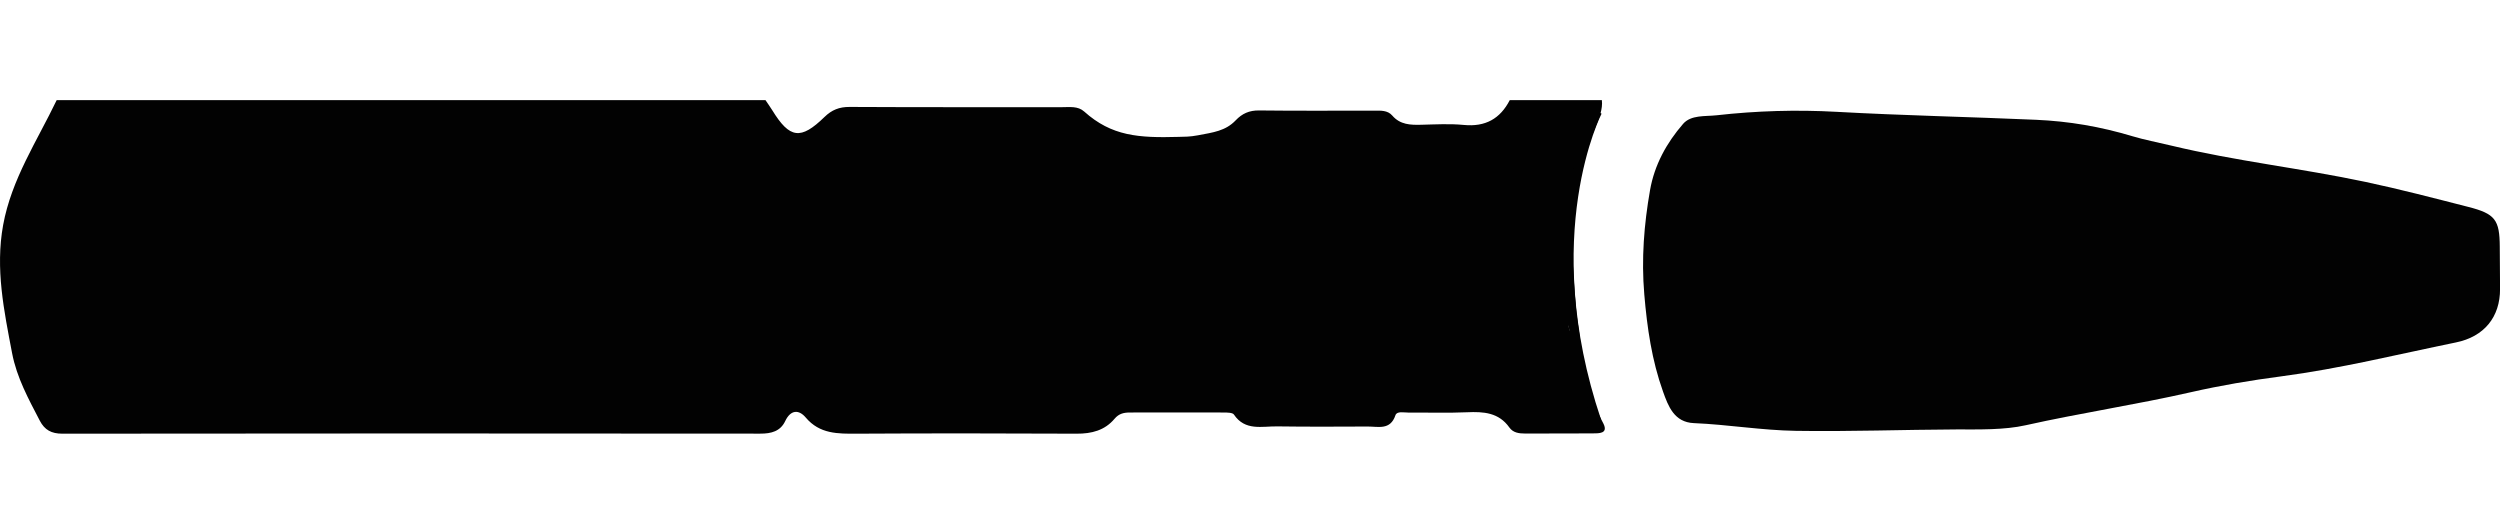 <?xml version="1.0" encoding="UTF-8"?><svg id="Capa_1" xmlns="http://www.w3.org/2000/svg" viewBox="0 0 527.63 110.57"><defs><style>.cls-1{fill:#020202;}.cls-2{fill:none;stroke:#020202;stroke-miterlimit:10;stroke-width:2px;}</style></defs><g id="OeLU7c.tif"><g><path class="cls-1" d="m318.63,21.14h19.45c.21,1.91-.55,3.61-1.22,5.33-1.27,3.28-3.11,6.45-3.74,9.84-1.85,9.94-1.34,19.99-.38,30.01-2.4,2.08-2.14,3.8.72,5.17.05.74.09,1.47.14,2.21.36,1.54-1.88,4.15.66,4.95.02,3.54,2.4,7.17,4.16,10.78,1.03,2.12-.99,2.03-2.32,2.04-4.73.04-9.47,0-14.2.03-1.31,0-2.55-.16-3.34-1.27-2.24-3.17-5.45-3.38-8.95-3.22-4.1.18-8.22.04-12.33.07-.97,0-2.47-.36-2.77.56-1.08,3.21-3.63,2.37-5.86,2.38-6.35.03-12.71.06-19.06-.03-3.23-.05-6.81,1.02-9.17-2.5-.28-.42-1.39-.42-2.12-.43-6.6-.03-13.21,0-19.81,0-1.29,0-2.34.22-3.27,1.33-2.05,2.44-4.82,3.16-8,3.14-15.45-.07-30.9-.09-46.35,0-4.05.02-7.86.09-10.82-3.41-1.45-1.72-3.18-1.67-4.33.75-1.02,2.15-2.93,2.66-5.27,2.65-49.1-.05-98.19-.05-147.29.01-2.32,0-3.74-.79-4.76-2.74-2.38-4.58-4.86-9.08-5.85-14.26-1.7-8.95-3.57-17.79-1.89-27.03,1.77-9.69,7.16-17.73,11.3-26.36,49.87,0,99.73,0,149.6,0,.48.72.99,1.42,1.44,2.15,3.67,5.96,5.98,6.3,11.01,1.4,1.54-1.5,3.12-2.13,5.29-2.12,14.95.08,29.91.04,44.86.05,1.61,0,3.33-.27,4.66.92,5.8,5.2,11.46,5.59,19.92,5.35,1.3-.04,2.33,0,4.06-.33,3.22-.61,5.85-.91,7.99-3.16,1.37-1.44,2.87-2.11,4.92-2.09,8.1.1,16.2.04,24.3.04,1.38,0,2.84-.11,3.83,1.04,1.67,1.94,3.84,2,6.13,1.94,2.99-.07,6-.25,8.97.04,4.55.44,7.67-1.3,9.7-5.24Z"/><path class="cls-1" d="m332.74,66.32c.24,1.72.48,3.44.72,5.17-2.86-1.36-3.12-3.08-.72-5.17Z"/><path class="cls-1" d="m334.62,78.46c-2.54-.8-.66-3.24-1.02-4.77"/><path class="cls-1" d="m413,90.63c-11.45.05-22.51.48-33.98.3-7.23-.11-14.33-1.33-21.52-1.63-4.16-.17-5.42-3.59-6.51-6.64-2.37-6.62-3.36-13.45-3.96-20.53-.64-7.5-.05-14.78,1.21-21.98.92-5.31,3.48-9.98,6.98-14.01,1.68-1.93,4.65-1.54,7.06-1.81,8.42-.95,16.9-1.2,25.34-.73,14.03.78,28.07,1.06,42.09,1.68,6.96.31,13.52,1.42,20.38,3.48,2.45.74,5.19,1.25,8.21,1.98,13.54,3.25,27.36,4.77,40.94,7.65,7.27,1.54,14.47,3.43,21.67,5.27,5.71,1.45,6.64,2.73,6.67,8.42.02,2.96.04,5.92.06,8.88.02,5.96-3.36,10.1-9.31,11.31-12.27,2.51-24.45,5.53-36.88,7.16-6.4.84-12.77,1.91-19,3.33-11.59,2.64-23.35,4.4-34.94,6.99-4.5,1.01-9.78.88-14.51.88Z"/></g></g><path class="cls-2" d="m337.13,23.53s-13.42,25.95-.18,65.32"/></svg>
